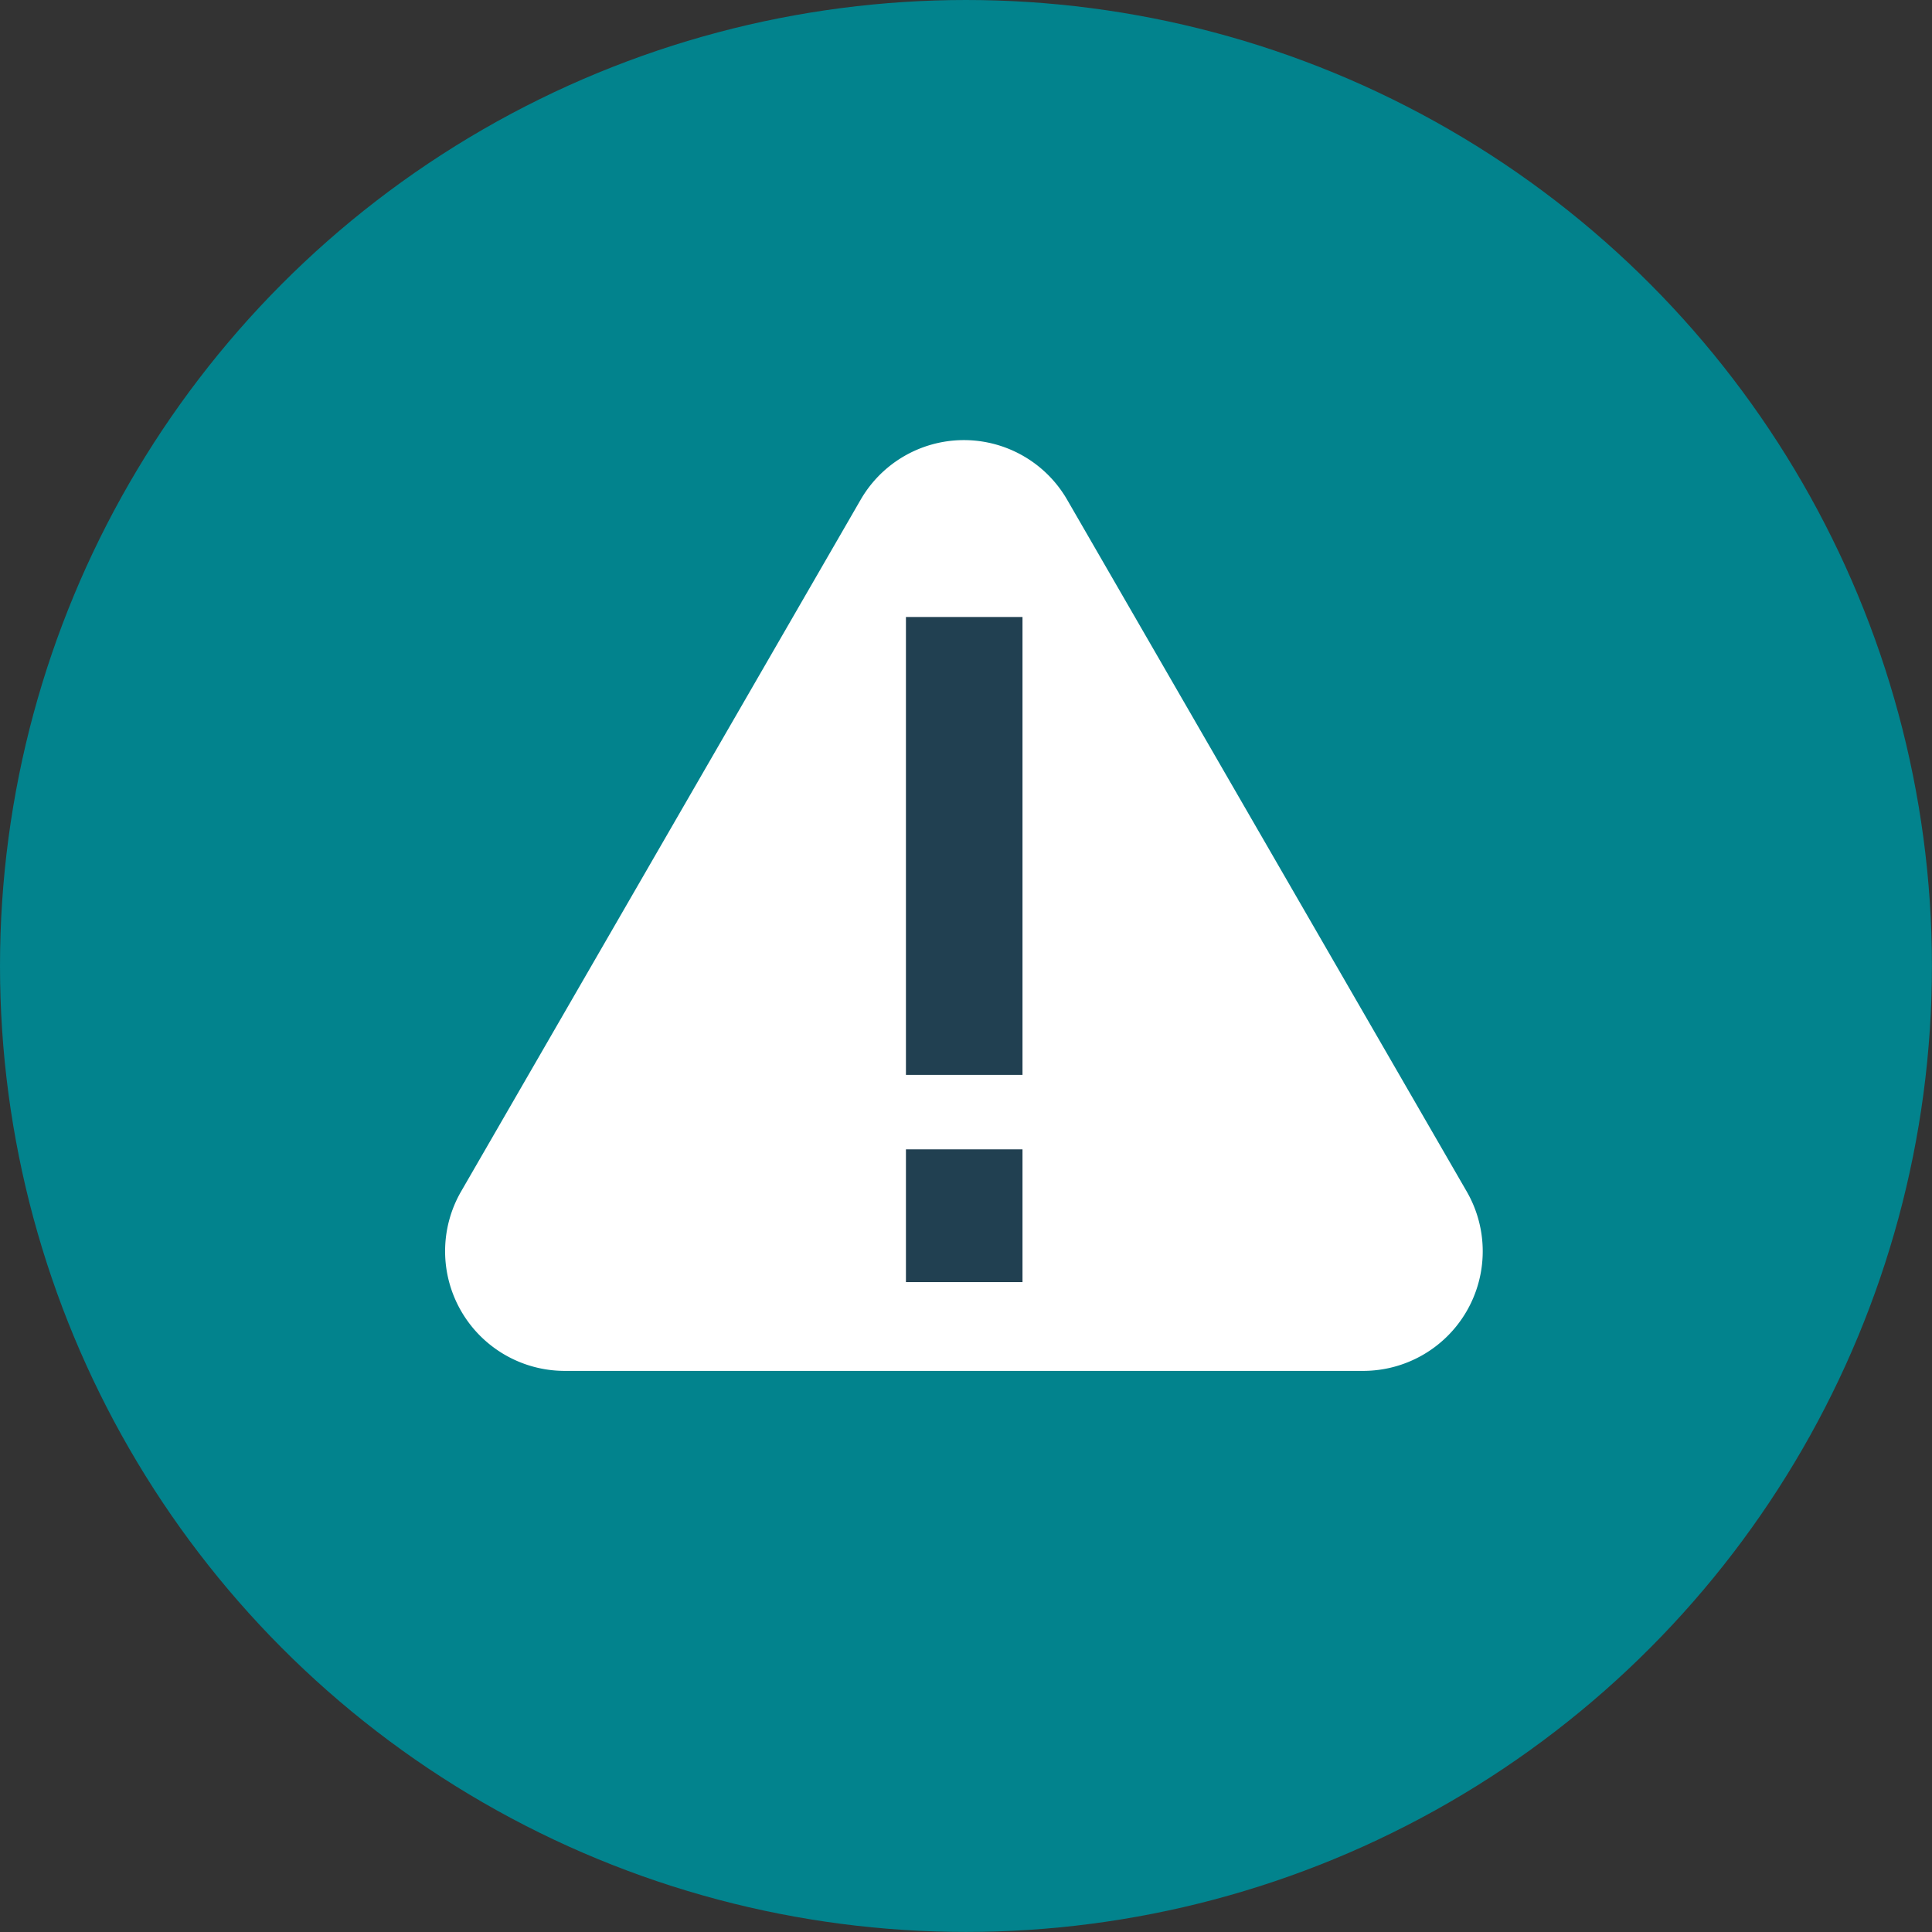 <svg xmlns="http://www.w3.org/2000/svg" viewBox="0 0 298.35 298.35"><rect x="0" y="0" width="298.35" height="298.35" fill="#333333" stroke="none"/><defs><style>.cls-1{fill:#02838d;}.cls-2{fill:#fff;}.cls-3{fill:#214051;stroke:#214051;stroke-miterlimit:10;stroke-width:18px;}</style></defs><g id="Laag_2" data-name="Laag 2"><g id="Laag_1-2" data-name="Laag 1"><circle class="cls-1" cx="149.17" cy="149.17" r="149.17"></circle><g id="Laag_2-2" data-name="Laag 2"><g id="Laag_1-2-2" data-name="Laag 1-2"><path class="cls-2" d="M132.9,77.18,71.2,184a18.48,18.48,0,0,0,16,27.7H210.5a18.47,18.47,0,0,0,16-27.7L164.8,77.18a18.41,18.41,0,0,0-31.9,0Z"></path><line class="cls-3" x1="148.9" y1="95.28" x2="148.9" y2="165.99"></line><line class="cls-3" x1="148.9" y1="177.49" x2="148.9" y2="197.99"></line></g></g></g></g></svg>